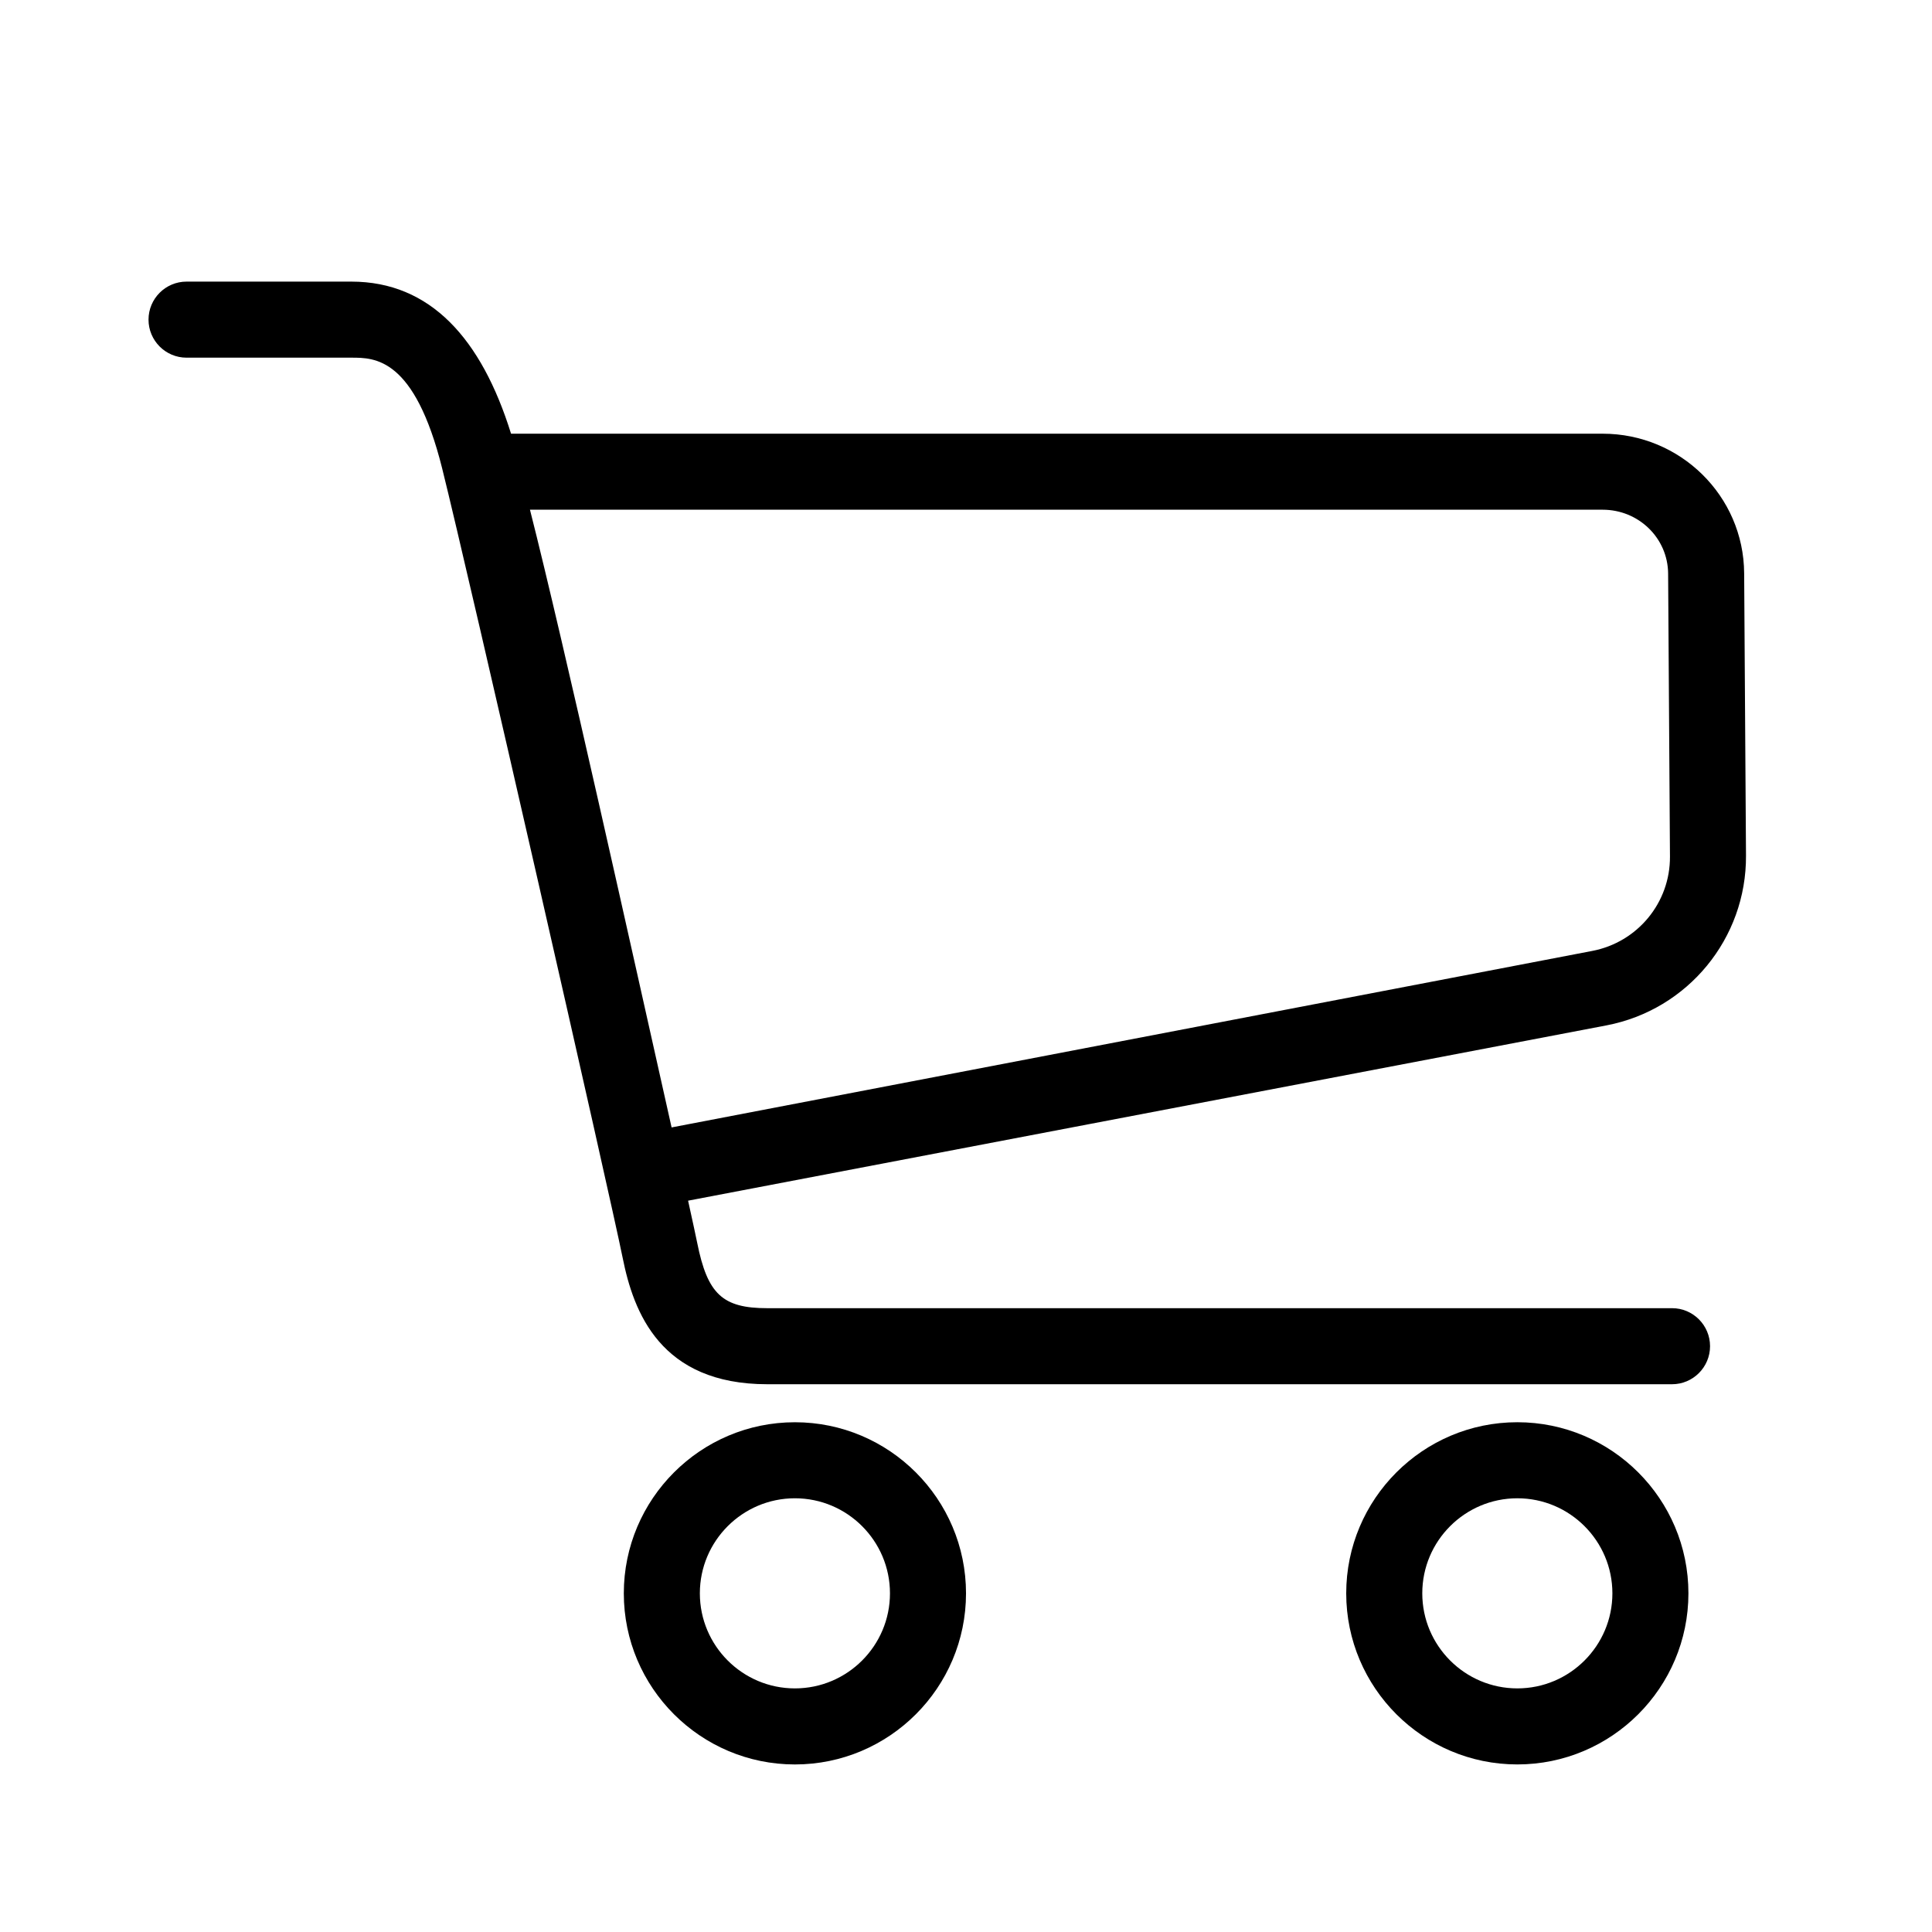 <?xml version="1.0" encoding="UTF-8"?>
<!-- Uploaded to: SVG Repo, www.svgrepo.com, Generator: SVG Repo Mixer Tools -->
<svg fill="#000000" width="800px" height="800px" version="1.1" viewBox="144 144 512 512" xmlns="http://www.w3.org/2000/svg">
 <g>
  <path d="m261.18 268.15c6.992 27.973 44.688 193.47 47.832 209.19 2.875 14.379 9.98 33.496 38.34 33.496h239.75c5.562 0 10.078-4.516 10.078-10.078s-4.516-10.078-10.078-10.078l-239.75 0.004c-11.871 0-15.859-3.719-18.582-17.301-0.348-1.734-1.199-5.656-2.418-11.191l243.39-46.457c21.559-4.133 37.105-23.059 36.965-45.004l-0.488-74.824c-0.133-20.512-16.953-36.973-37.496-36.973h-289.29c-7.848-25.191-21.383-40.305-42.336-40.305h-43.66c-5.562 0-10.078 4.516-10.078 10.078s4.516 10.078 10.078 10.078h43.664c6.258-0.004 16.742-0.004 24.082 29.367zm324.89 27.891 0.488 74.941c0.082 12.234-8.586 22.723-20.598 25.023l-243.98 46.773c-10.105-45.055-28.562-128.43-37.535-163.7h284.28c9.504 0 17.281 7.481 17.348 16.957z"/>
  <path d="m591.45 566.25c0-25.004-20.344-45.344-45.344-45.344s-45.344 20.34-45.344 45.344 20.344 45.344 45.344 45.344 45.344-20.34 45.344-45.344zm-70.531 0c0-13.891 11.301-25.191 25.191-25.191s25.191 11.301 25.191 25.191-11.301 25.191-25.191 25.191-25.191-11.301-25.191-25.191z"/>
  <path d="m354.66 520.91c-25 0-45.344 20.34-45.344 45.344 0 25.004 20.344 45.344 45.344 45.344s45.344-20.34 45.344-45.344c0-25.008-20.344-45.344-45.344-45.344zm0 70.531c-13.891 0-25.191-11.301-25.191-25.191s11.301-25.191 25.191-25.191 25.191 11.301 25.191 25.191-11.301 25.191-25.191 25.191z"/>
 </g>
</svg>